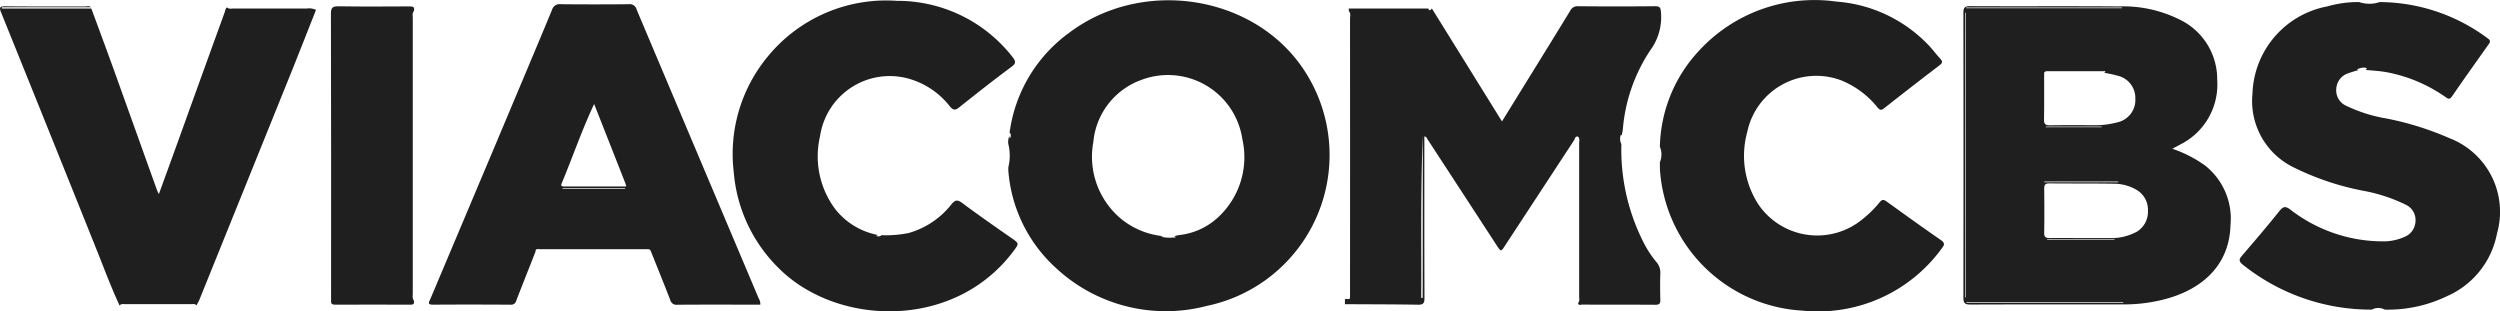 <svg id="viacomcbs_testimonial_white" xmlns="http://www.w3.org/2000/svg" width="173.924" height="21.662" viewBox="0 0 173.924 21.662">
  <path id="Path_106088" data-name="Path 106088" d="M590.669-89.685a8.681,8.681,0,0,0-2.262-1.154c.233-.125.4-.212.571-.306a4.663,4.663,0,0,0,2.551-4.494,4.6,4.6,0,0,0-2.57-4.166,8.788,8.788,0,0,0-4.257-.937c-3.458-.027-6.916,0-10.373-.018-.383,0-.458.12-.458.476q.015,9.9,0,19.8c0,.406.123.484.5.482,3.561-.014,7.124-.009,10.685-.008a11.2,11.2,0,0,0,2.645-.316c2.656-.643,4.679-2.312,4.753-5.213A4.7,4.7,0,0,0,590.669-89.685Zm-4.834-4.61a1.591,1.591,0,0,1-1.3,1.628,5.717,5.717,0,0,1-1.627.188c-1.007,0-2.016-.01-3.022.008-.31,0-.41-.089-.405-.4.017-1.082.007-2.164.008-3.246.051-.118.156-.119.261-.119h3.9c.029,0,.079-.007.085.006.043.089-.044.073-.084.1.3.064.61.108.906.2a1.586,1.586,0,0,1,1.275,1.642Zm-1.188,5.735v.052H579.5v-.052ZM579.6-92.337l.008-.044h3.889v.044ZM574.042-80.5H574v-19.813l.044.017Zm.017-20.162H584.9v.043H574.058Zm10.924,20.533h-10.9v-.044H585Zm-5.3-4.37.015-.043h4.684v.043Zm6.153-.52a3.664,3.664,0,0,1-1.808.393c-.609.006-1.218,0-1.826,0-.772,0-1.544-.009-2.316,0-.273,0-.4-.055-.393-.366.016-1.024.013-2.048,0-3.072,0-.265.072-.368.351-.365,1.5.015,3,0,4.5.023a3.114,3.114,0,0,1,1.5.384,1.609,1.609,0,0,1,.866,1.5,1.62,1.62,0,0,1-.868,1.508Z" transform="translate(-437.279 101.188)" fill="#1f1f1f"/>
  <path id="Path_106089" data-name="Path 106089" d="M112.643-82.9a7.334,7.334,0,0,1-.972-1.534,14.236,14.236,0,0,1-1.448-6.65.833.833,0,0,1-.051-.62.107.107,0,0,1,.037-.008.124.124,0,0,1,.036.024c.027-.144.062-.287.08-.432a11.606,11.606,0,0,1,1.924-5.514,3.864,3.864,0,0,0,.726-2.626c-.015-.332-.089-.421-.423-.417q-2.669.026-5.339,0a.564.564,0,0,0-.556.324c-.939,1.543-1.892,3.077-2.841,4.615-.627,1.014-1.255,2.028-1.9,3.076L101-94.14l-3.959-6.377c-.085.09-.17.21-.253,0H91.259v.177c.16.162.086.367.086.551q.006,9.7,0,19.394c-.041.172-.182.047-.268.089H90.99v.358c1.691.01,3.381.008,5.072.037.373.007.465-.1.463-.465-.015-3.6-.009-7.209-.009-10.819v-.428c.148.029.173.124.218.2q2.407,3.685,4.81,7.376c.3.46.3.463.59.016q2.4-3.663,4.8-7.324c.065-.1.071-.3.273-.25.135.137.078.31.078.466q0,5.319,0,10.637c0,.157.055.329-.075.467.022.2.179.117.275.117,1.7.006,3.41,0,5.114.011.3,0,.339-.116.333-.367-.014-.59-.021-1.186,0-1.777A1.133,1.133,0,0,0,112.643-82.9ZM96.4-80.387H96.3c.017-3.769-.052-7.539.108-11.311Z" transform="translate(2.576 101.11)" fill="#1f1f1f"/>
  <path id="Path_106090" data-name="Path 106090" d="M-167.776-103.076a10.24,10.24,0,0,0-4.109,6.922c.106.084.082.2.075.31,0,.039-.023.053-.046.039l-.011.066c0,.031-.04-.071.011-.066v-.006a.079.079,0,0,1-.022-.022.264.264,0,0,1-.024-.08.964.964,0,0,0-.069.557,3.368,3.368,0,0,1,0,1.6,2.178,2.178,0,0,0,0,.266,10.192,10.192,0,0,0,3.344,6.781A11.219,11.219,0,0,0-158.172-84.1a10.72,10.72,0,0,0,7.751-6.441,10.721,10.721,0,0,0-1.019-10.027C-154.914-105.761-162.673-106.952-167.776-103.076Zm10.364,12.84a4.712,4.712,0,0,1-2.672,1.206,3.441,3.441,0,0,0-.343.077c.025.03.188.068.047.088a3,3,0,0,1-1-.053l.2-.034a5.456,5.456,0,0,1-2.862-1.137,5.615,5.615,0,0,1-2.018-5.409,5.083,5.083,0,0,1,3.328-4.321,5.232,5.232,0,0,1,4.505.37,5.232,5.232,0,0,1,2.535,3.743A5.7,5.7,0,0,1-157.411-90.236Z" transform="translate(242.122 105.383)" fill="#1f1f1f"/>
  <path id="Path_106091" data-name="Path 106091" d="M-609.863-101.948a.5.5,0,0,0-.557-.363q-2.36.023-4.721,0a.553.553,0,0,0-.615.406c-1.3,3.131-2.622,6.253-3.934,9.378l-4.524,10.72c-.086.2-.251.4.186.4,1.8-.015,3.592-.009,5.388,0a.358.358,0,0,0,.393-.26c.442-1.145.9-2.286,1.346-3.428,0-.234.179-.173.3-.173h7.409c.115,0,.243-.023.307.117.455,1.139.918,2.275,1.36,3.419a.438.438,0,0,0,.487.329c1.543-.013,3.087-.007,4.63-.007h1.145a.654.654,0,0,0-.1-.414q-4.256-10.062-8.506-20.124Zm-.811,12.469h-4.338v-.044h4.341Zm-4.25-.153c-.157,0-.226-.047-.159-.208.765-1.824,1.4-3.7,2.262-5.529.729,1.848,1.448,3.672,2.164,5.495.026.065.041.135.071.242C-612.053-89.633-613.488-89.634-614.924-89.632Z" transform="translate(654.155 102.604)" fill="#1f1f1f"/>
  <path id="Path_106092" data-name="Path 106092" d="M804.268-94.582a20.916,20.916,0,0,0-4.406-1.377,10.452,10.452,0,0,1-2.829-.9,1.171,1.171,0,0,1-.654-1.169A1.2,1.2,0,0,1,797.2-99.1a6.875,6.875,0,0,1,.718-.219l-.085-.023a.133.133,0,0,1,.038-.043c0-.009.007-.012.017-.012.154-.1.551-.145.614-.04.007.012-.052.064-.081.1.471.048.947.069,1.412.15a10.511,10.511,0,0,1,4.147,1.738c.184.126.287.189.451-.049.841-1.221,1.7-2.428,2.557-3.633.127-.176.109-.265-.057-.389a12.666,12.666,0,0,0-7.535-2.537,2.227,2.227,0,0,1-1.433,0,7.7,7.7,0,0,0-2.2.3,6.382,6.382,0,0,0-5.213,6.061,5.127,5.127,0,0,0,2.8,5.108,18.953,18.953,0,0,0,4.871,1.652,11.4,11.4,0,0,1,2.993.977,1.174,1.174,0,0,1,.676,1.157,1.22,1.22,0,0,1-.787,1.091,3.593,3.593,0,0,1-1.563.3,10.5,10.5,0,0,1-6.359-2.211c-.345-.257-.5-.218-.761.107-.843,1.053-1.721,2.08-2.6,3.1-.216.252-.235.393.05.622a14.261,14.261,0,0,0,8.983,3.132.952.952,0,0,1,.9,0,9.464,9.464,0,0,0,4.35-.945,5.976,5.976,0,0,0,3.459-4.36A5.485,5.485,0,0,0,804.268-94.582Z" transform="translate(-633.845 104.201)" fill="#1f1f1f"/>
  <path id="Path_106093" data-name="Path 106093" d="M-367.321-88.445c-1.231-.852-2.459-1.71-3.66-2.6-.335-.249-.487-.185-.73.1a5.785,5.785,0,0,1-2.976,2,7.848,7.848,0,0,1-1.9.151c-.084.108-.2.081-.313.076-.014,0-.027-.031-.039-.046h.009a.082.082,0,0,1-.029-.031.109.109,0,0,0,.033.03l.1-.042a4.939,4.939,0,0,1-2.97-1.8,6.131,6.131,0,0,1-1.059-5.064,4.9,4.9,0,0,1,2.089-3.34,4.9,4.9,0,0,1,3.872-.725,5.535,5.535,0,0,1,3.078,1.99c.246.289.385.266.659.047,1.193-.953,2.4-1.9,3.621-2.807.334-.248.3-.393.074-.681a10.139,10.139,0,0,0-8.04-3.909,10.652,10.652,0,0,0-9.062,3.963,10.614,10.614,0,0,0-2.294,7.942,10.56,10.56,0,0,0,3.1,6.663c4.08,4.121,12.419,4.387,16.515-1.366.179-.254.187-.36-.078-.542Z" transform="translate(437.904 105.155)" fill="#1f1f1f"/>
  <path id="Path_106094" data-name="Path 106094" d="M356.472-88.431c-1.279-.885-2.545-1.8-3.809-2.707-.207-.149-.32-.109-.469.078a7.736,7.736,0,0,1-1.2,1.18,4.944,4.944,0,0,1-3.829,1.073A4.944,4.944,0,0,1,343.78-90.9a6.2,6.2,0,0,1-.795-5.035,4.908,4.908,0,0,1,2.443-3.322,4.908,4.908,0,0,1,4.114-.287,6.254,6.254,0,0,1,2.505,1.869c.146.168.238.247.454.076q1.921-1.517,3.866-3c.2-.152.234-.26.059-.45-.321-.349-.6-.734-.938-1.069a9.856,9.856,0,0,0-6.285-2.911,10.917,10.917,0,0,0-9.591,3.442,10.074,10.074,0,0,0-2.7,6.658,1.369,1.369,0,0,1,0,1.07c0,.178,0,.356.006.533a10.524,10.524,0,0,0,9.9,9.794,10.64,10.64,0,0,0,9.685-4.3c.16-.212.3-.368-.031-.6Z" transform="translate(-221.435 105.141)" fill="#1f1f1f"/>
  <path id="Path_106095" data-name="Path 106095" d="M-937.891-100.572h-5.1c-.156,0-.327.056-.465-.076-.126.081-.128.228-.171.347q-1.619,4.461-3.227,8.927c-.441,1.221-.885,2.44-1.348,3.712-.064-.133-.105-.2-.133-.28q-1.491-4.156-2.981-8.313c-.52-1.442-1.056-2.878-1.585-4.316h-6.224v-.087h6.2c-.127-.12-.282-.056-.422-.056-1.841,0-3.681.007-5.523-.012-.41,0-.457.076-.3.452q3.312,8.192,6.6,16.393c.535,1.329,1.03,2.674,1.635,3.974.1-.13.239-.1.368-.1h4.613c.129,0,.271-.035.37.091.065-.132.139-.26.2-.393q3.135-7.755,6.266-15.512c.625-1.548,1.232-3.1,1.847-4.654a1.092,1.092,0,0,0-.61-.1Z" transform="translate(959.255 101.164)" fill="#1f1f1f"/>
  <path id="Path_106096" data-name="Path 106096" d="M-695.386-100.7c-1.633.008-3.266.021-4.9-.007-.427-.007-.539.093-.538.529q.023,9.86.011,19.72c0,.074.006.149,0,.222-.02.2.051.289.273.288q2.628-.012,5.256,0c.246,0,.27-.112.228-.3-.127-.14-.073-.312-.073-.469V-99.9c0-.157-.054-.328.073-.469C-694.966-100.68-695.135-100.7-695.386-100.7Z" transform="translate(723.846 101.145)" fill="#1f1f1f"/>
</svg>
